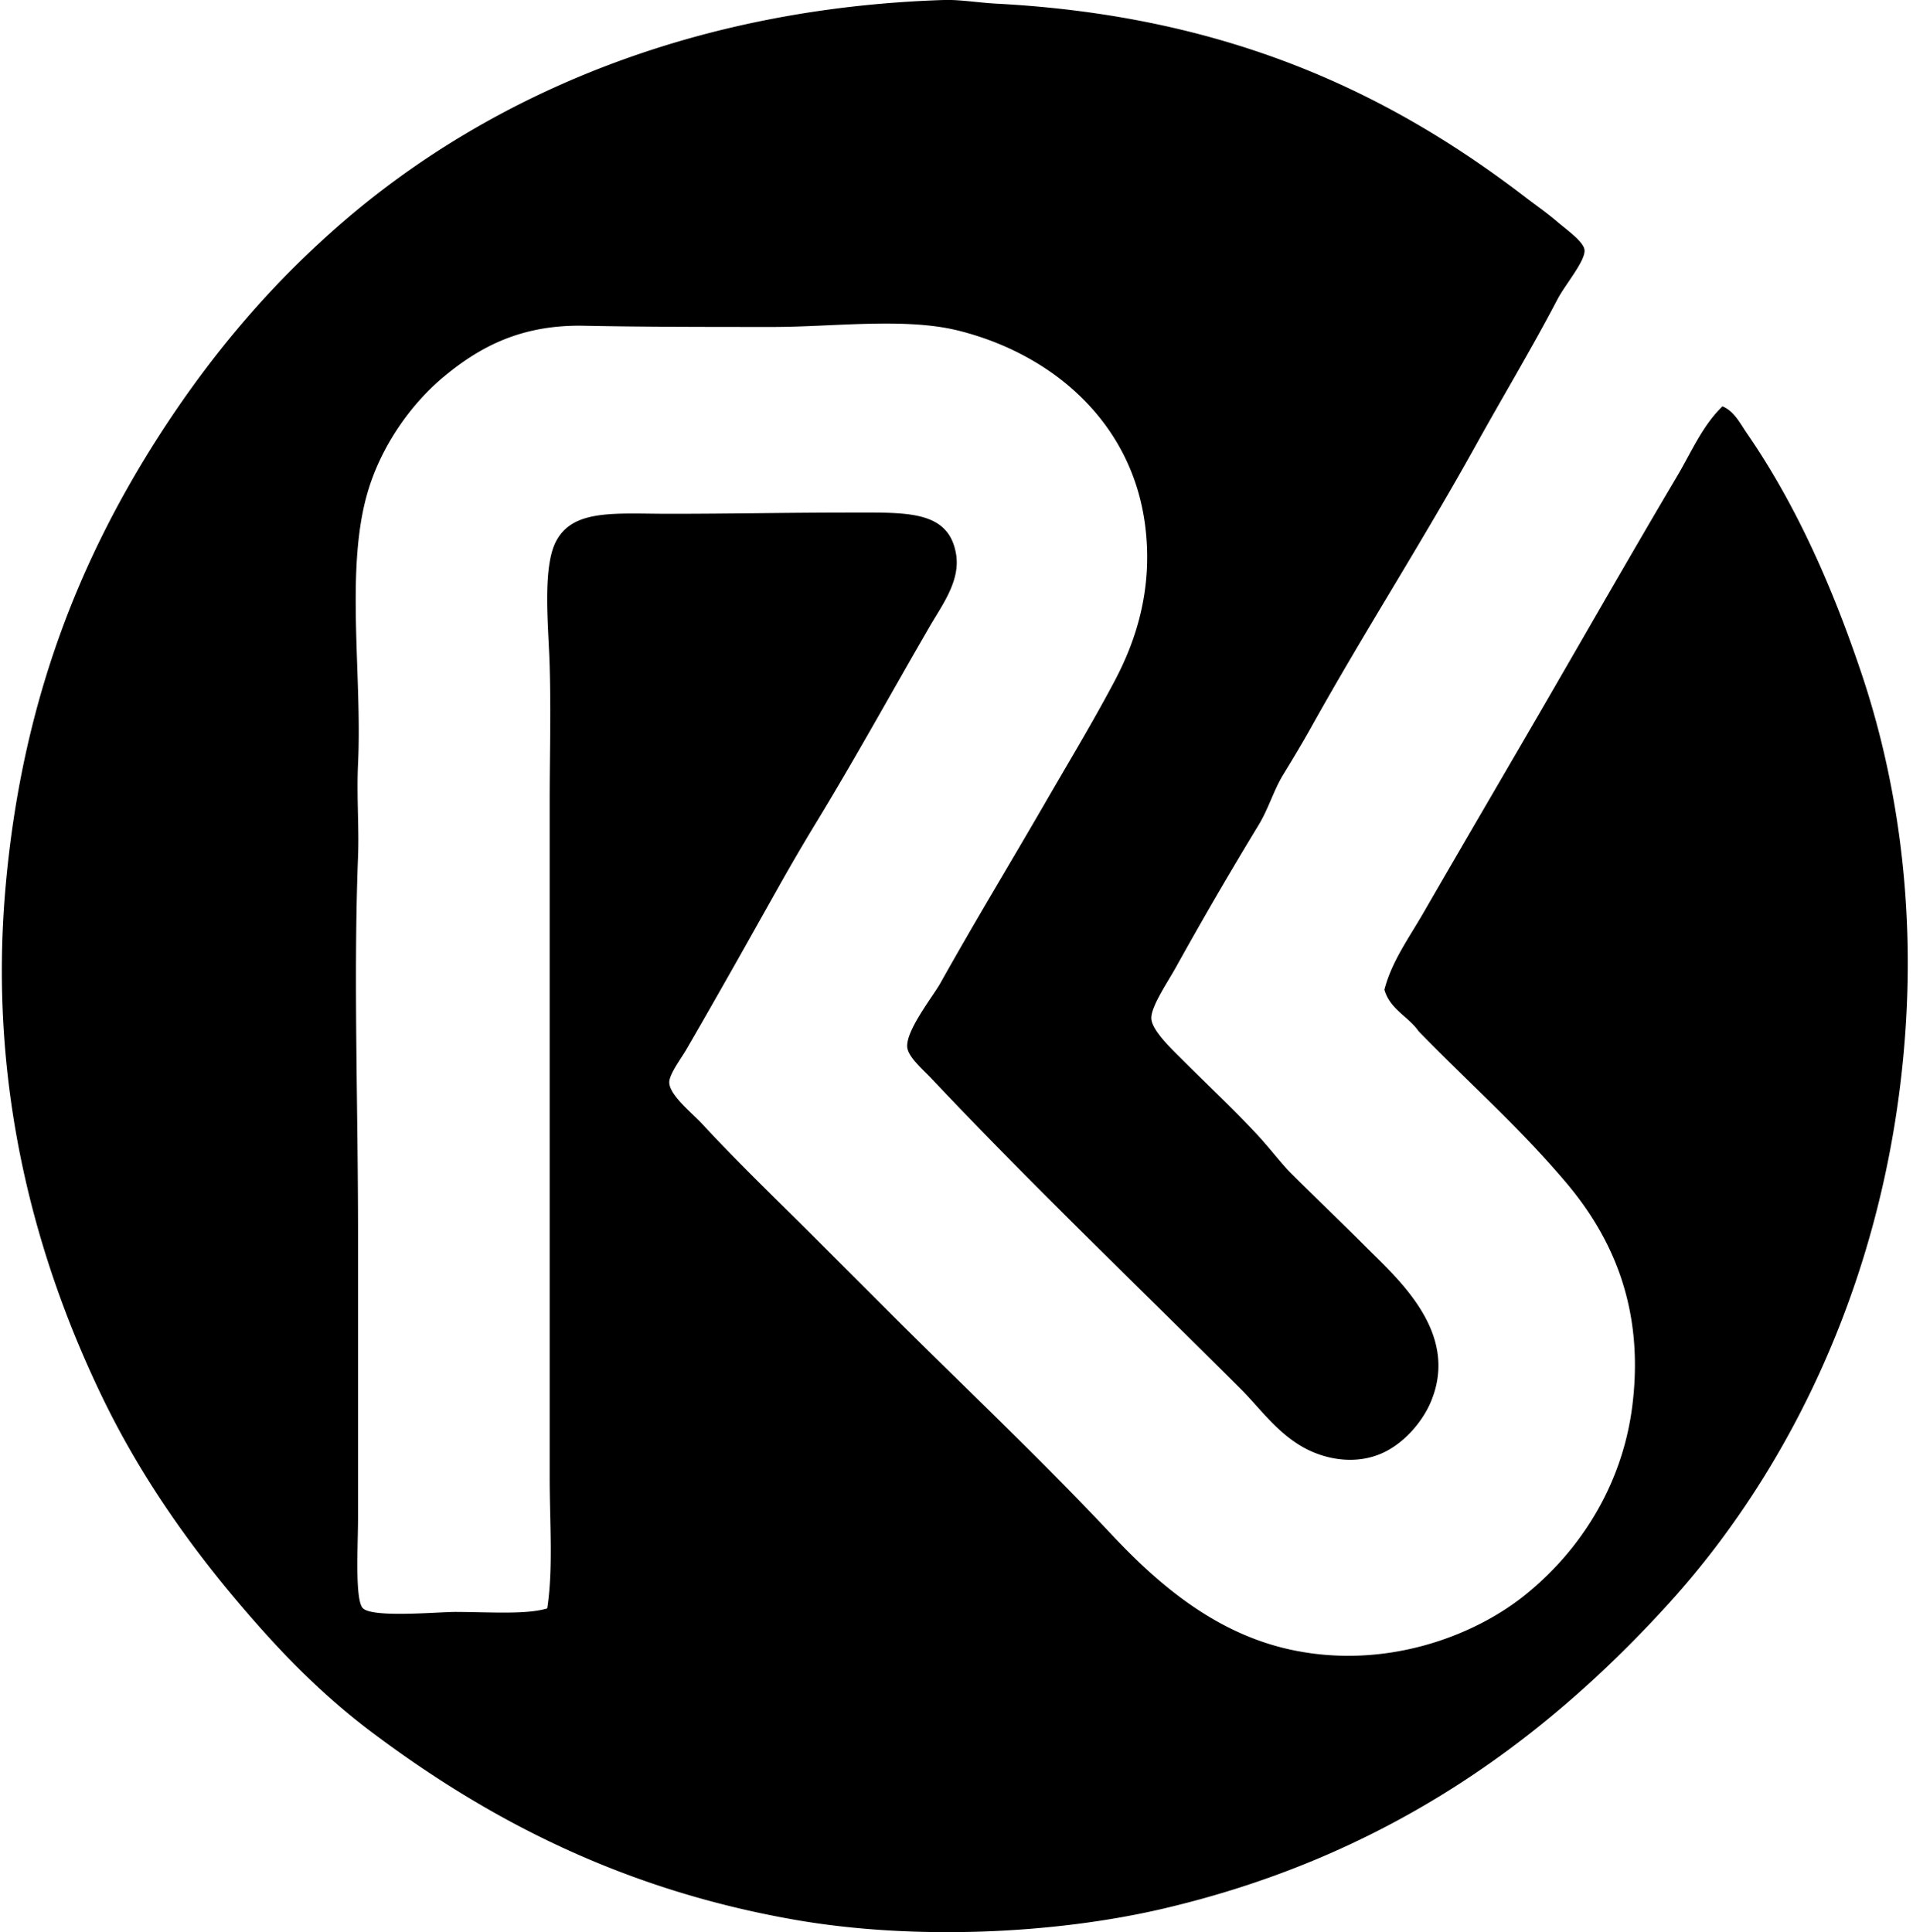 <svg xmlns="http://www.w3.org/2000/svg" width="198" height="200" fill="none" viewBox="0 0 198 200">
  <path fill="#000" fill-rule="evenodd" d="M56.64 166.488c.63-4.167.252-8.8.252-13.643V82.993c0-4.613.138-9.112 0-14.02-.107-3.935-.783-10.09.632-12.886 1.74-3.437 6.151-2.904 11.746-2.904 6.622 0 11.954-.127 19.074-.127 5.582 0 9.85-.21 10.61 4.294.472 2.79-1.47 5.314-2.776 7.578-3.89 6.725-7.765 13.747-11.62 20.084a215.504 215.504 0 0 0-3.918 6.694c-3.162 5.638-6.183 11.024-9.6 16.927-.559.964-1.78 2.563-1.77 3.409.018 1.321 2.384 3.183 3.41 4.297 3.684 3.991 7.92 8.048 11.495 11.621l7.703 7.703c7.683 7.683 15.593 15.099 23.116 23.116 4.881 5.202 10.81 10.325 18.697 12 9.718 2.063 18.773-1.415 23.998-5.556 5.671-4.493 10.169-11.281 11.243-19.579 1.344-10.432-2.211-17.804-6.949-23.368-4.967-5.835-9.96-10.18-15.157-15.538-1.069-1.54-2.963-2.256-3.537-4.294.755-2.93 2.558-5.386 4.042-7.959 4.281-7.428 8.769-15.065 13.135-22.61 4.383-7.571 8.675-15.079 13.135-22.611 1.441-2.433 2.593-5.187 4.674-7.202 1.214.482 1.846 1.79 2.527 2.78 4.975 7.216 8.762 15.619 11.873 24.885 3.545 10.557 5.488 23.055 4.547 36.884-1.691 24.796-11.73 45.298-24.506 59.367-13.515 14.882-29.957 26.344-52.293 31.579-11.263 2.639-25.888 3.318-38.273 1.137-17.664-3.108-31.506-10.261-43.577-19.326-5.19-3.894-9.277-8.086-13.39-12.885-5.544-6.467-10.68-13.722-14.653-21.979-6.586-13.688-11.778-31.398-9.978-52.42 1.647-19.23 7.62-34.071 15.915-46.99 5.505-8.57 11.885-16.04 19.451-22.483C50.818 9.925 71.651.839 97.688 0c1.641-.054 3.579.28 5.431.377 23.702 1.245 40.479 9.063 54.822 20.084.931.717 2.107 1.525 3.282 2.527 1.002.85 2.716 2.056 2.78 2.905.084 1.13-2.002 3.57-2.78 5.051-2.68 5.123-5.676 10.106-8.336 14.905-5.778 10.42-11.577 19.383-17.179 29.43-.908 1.632-1.869 3.23-2.905 4.926-.981 1.61-1.514 3.517-2.527 5.18a432.245 432.245 0 0 0-8.588 14.777c-.834 1.499-2.497 3.935-2.527 5.179-.028 1.249 2.114 3.249 3.284 4.419 2.762 2.762 4.942 4.769 7.579 7.579 1.328 1.418 2.619 3.126 3.537 4.041 2.506 2.507 5.174 5.047 7.703 7.579 3.478 3.478 9.853 8.997 6.822 16.167-.827 1.954-2.54 3.981-4.547 5.054-3.022 1.614-6.605.929-9.093-.632-2.507-1.568-4.149-3.896-5.937-5.684-10.396-10.399-21.624-21.117-32.084-32.209-.882-.936-2.448-2.249-2.525-3.285-.132-1.734 2.69-5.281 3.41-6.568 3.623-6.475 7.183-12.33 10.863-18.695 2.346-4.062 4.875-8.241 7.201-12.632 2.145-4.05 3.993-9.428 3.157-16.042-1.362-10.762-9.632-17.784-19.327-20.21-5.528-1.381-12.994-.38-19.199-.38-6.686 0-13.204 0-19.579-.124-6.515-.13-10.835 2.223-14.527 5.304-3.448 2.881-6.444 7.19-7.831 11.873-2.359 7.956-.576 18.844-1.01 28.167-.155 3.35.117 6.576 0 9.598-.48 12.437 0 25.493 0 39.033v29.433c0 2.871-.344 8.504.505 9.345 1.017 1.008 7.744.38 9.6.378 3.668.015 7.299.288 9.477-.362Z" clip-rule="evenodd"/>
</svg>
